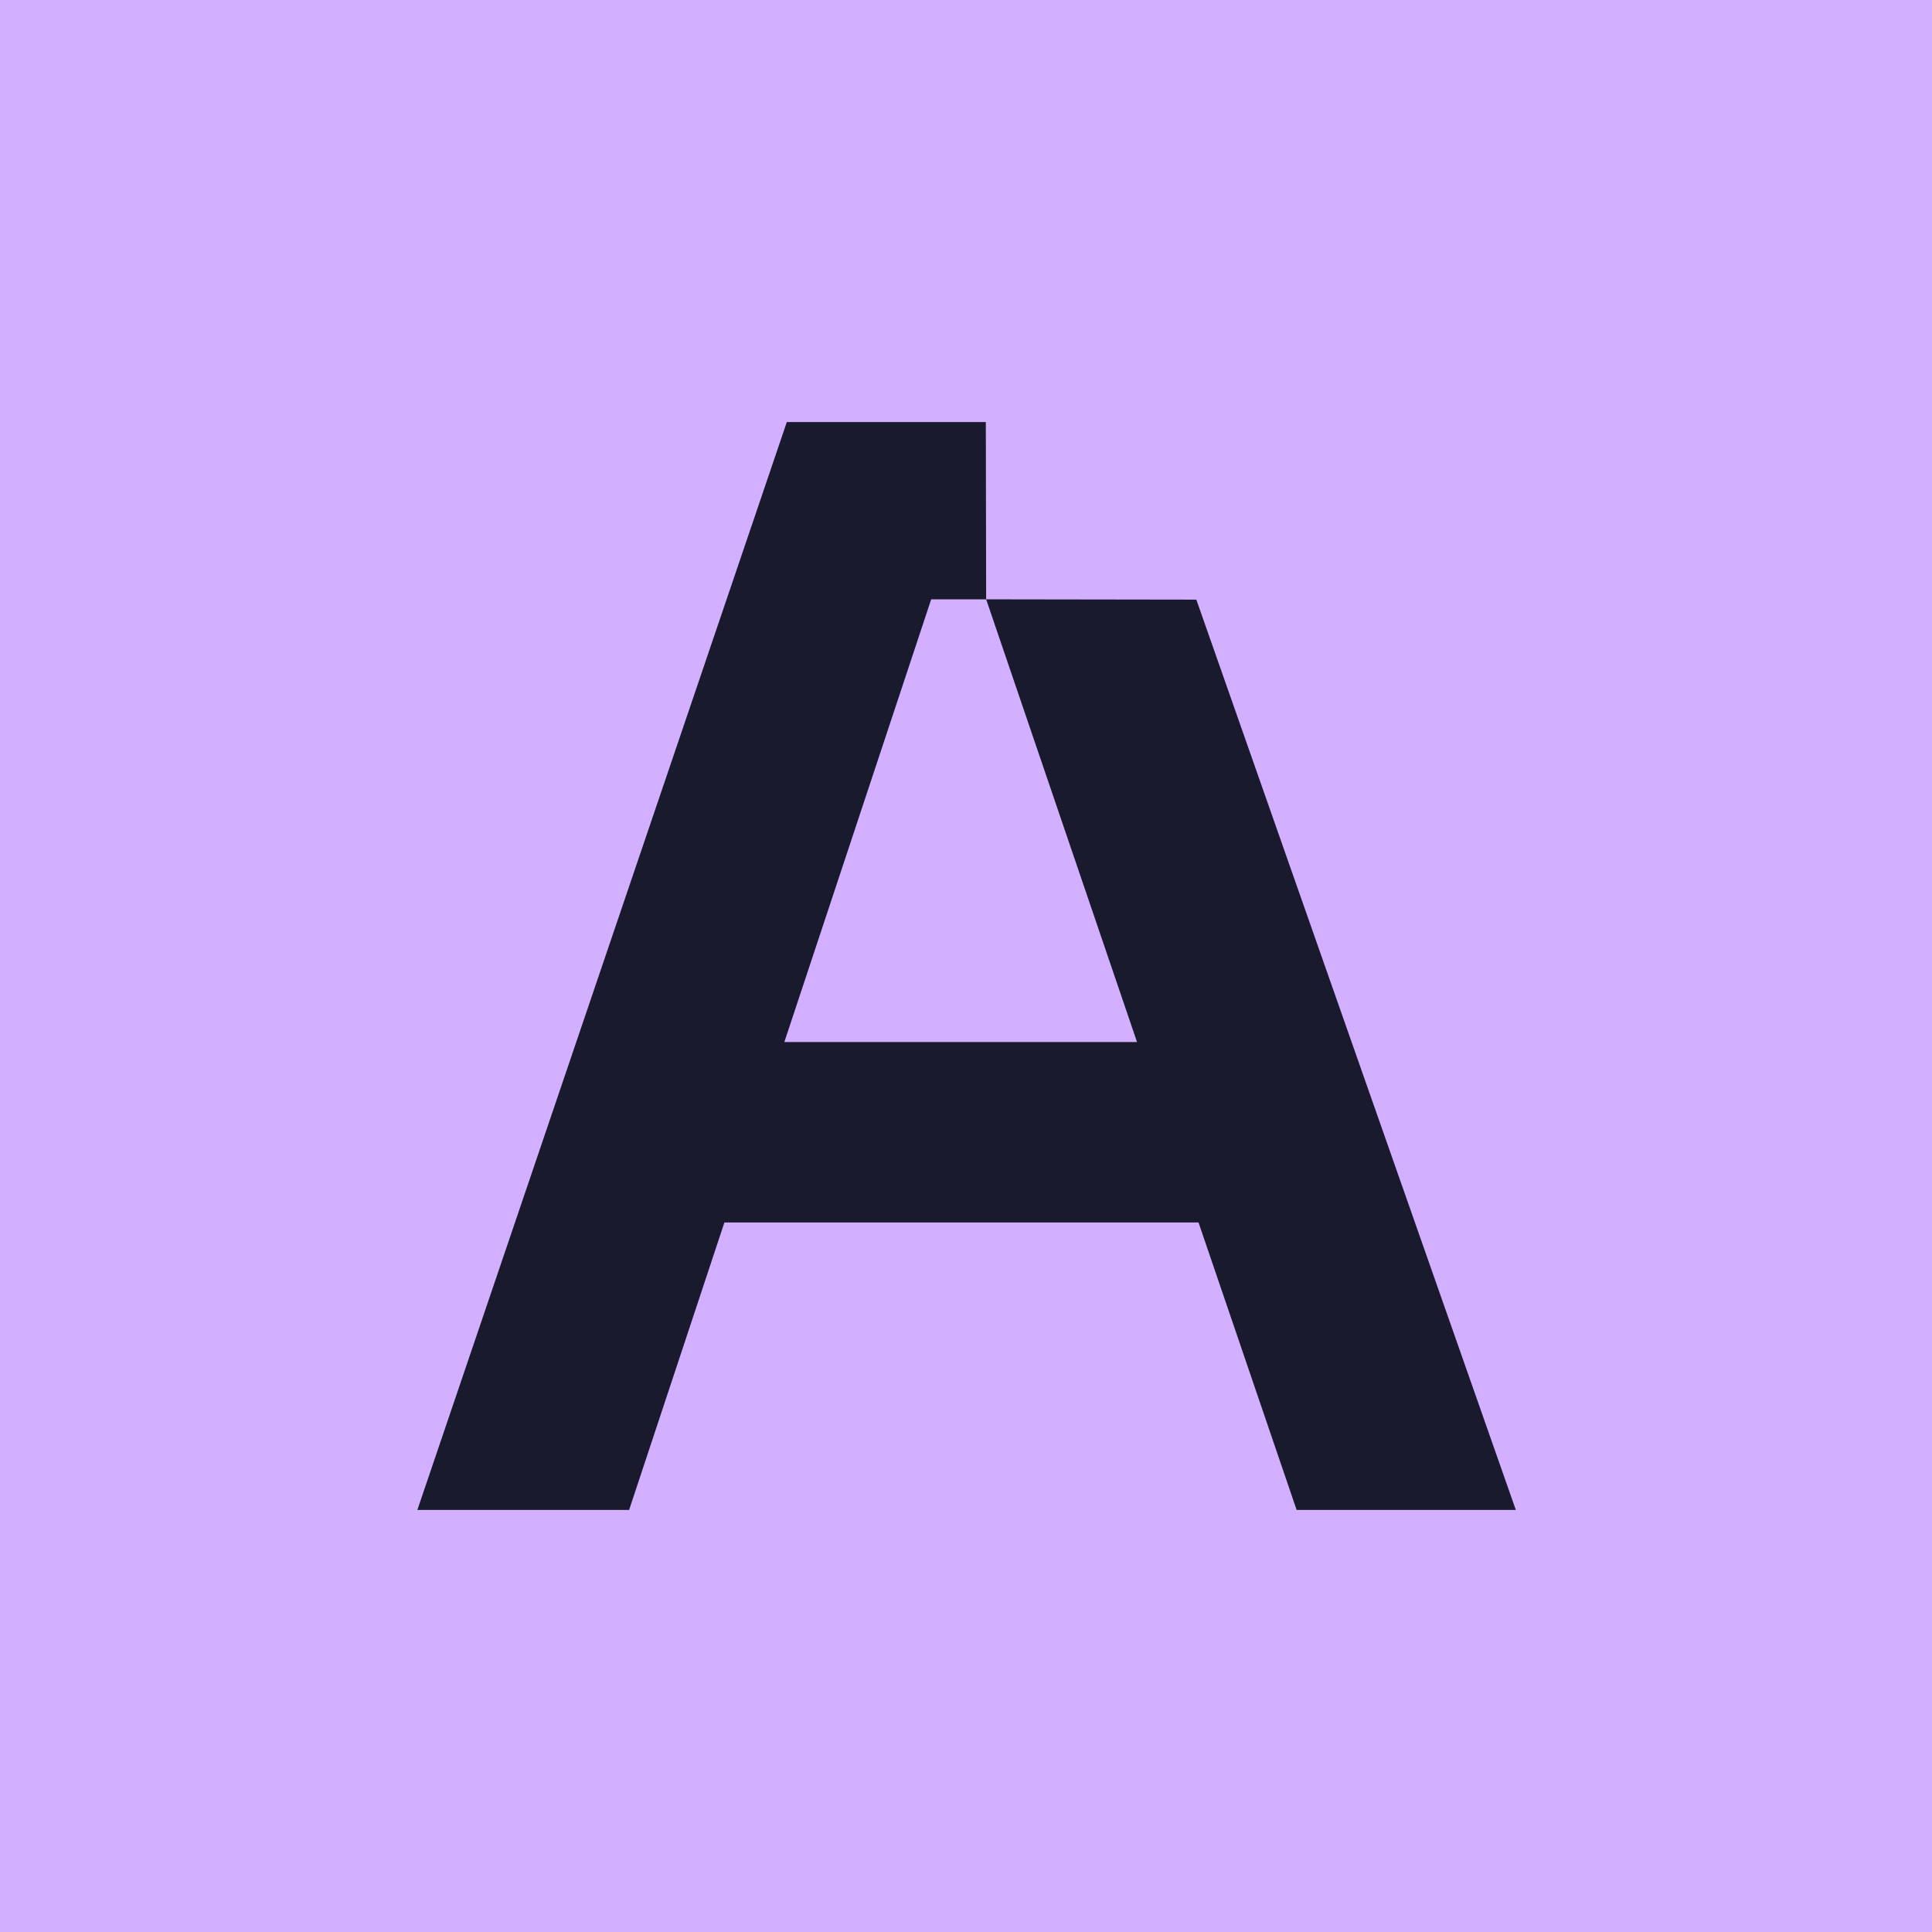 <?xml version="1.0" encoding="UTF-8"?>
<svg data-bbox="0 0 824 824" xmlns="http://www.w3.org/2000/svg" viewBox="0 0 824 824" height="824" width="824" data-type="color">
    <g>
        <path fill="#D3AFFF" d="M824 0v824H0V0z" data-color="1"/>
        <path fill="#1A1A2E" d="M553.014 644h93.488l-136.26-388.256-89.648-.132-.133-75.612H335.58L178 644h90.311l40.652-122.621h202.206zM334.521 444.443l62.634-188.831h23.439l64.356 188.831z" data-color="2"/>
    </g>
</svg>
